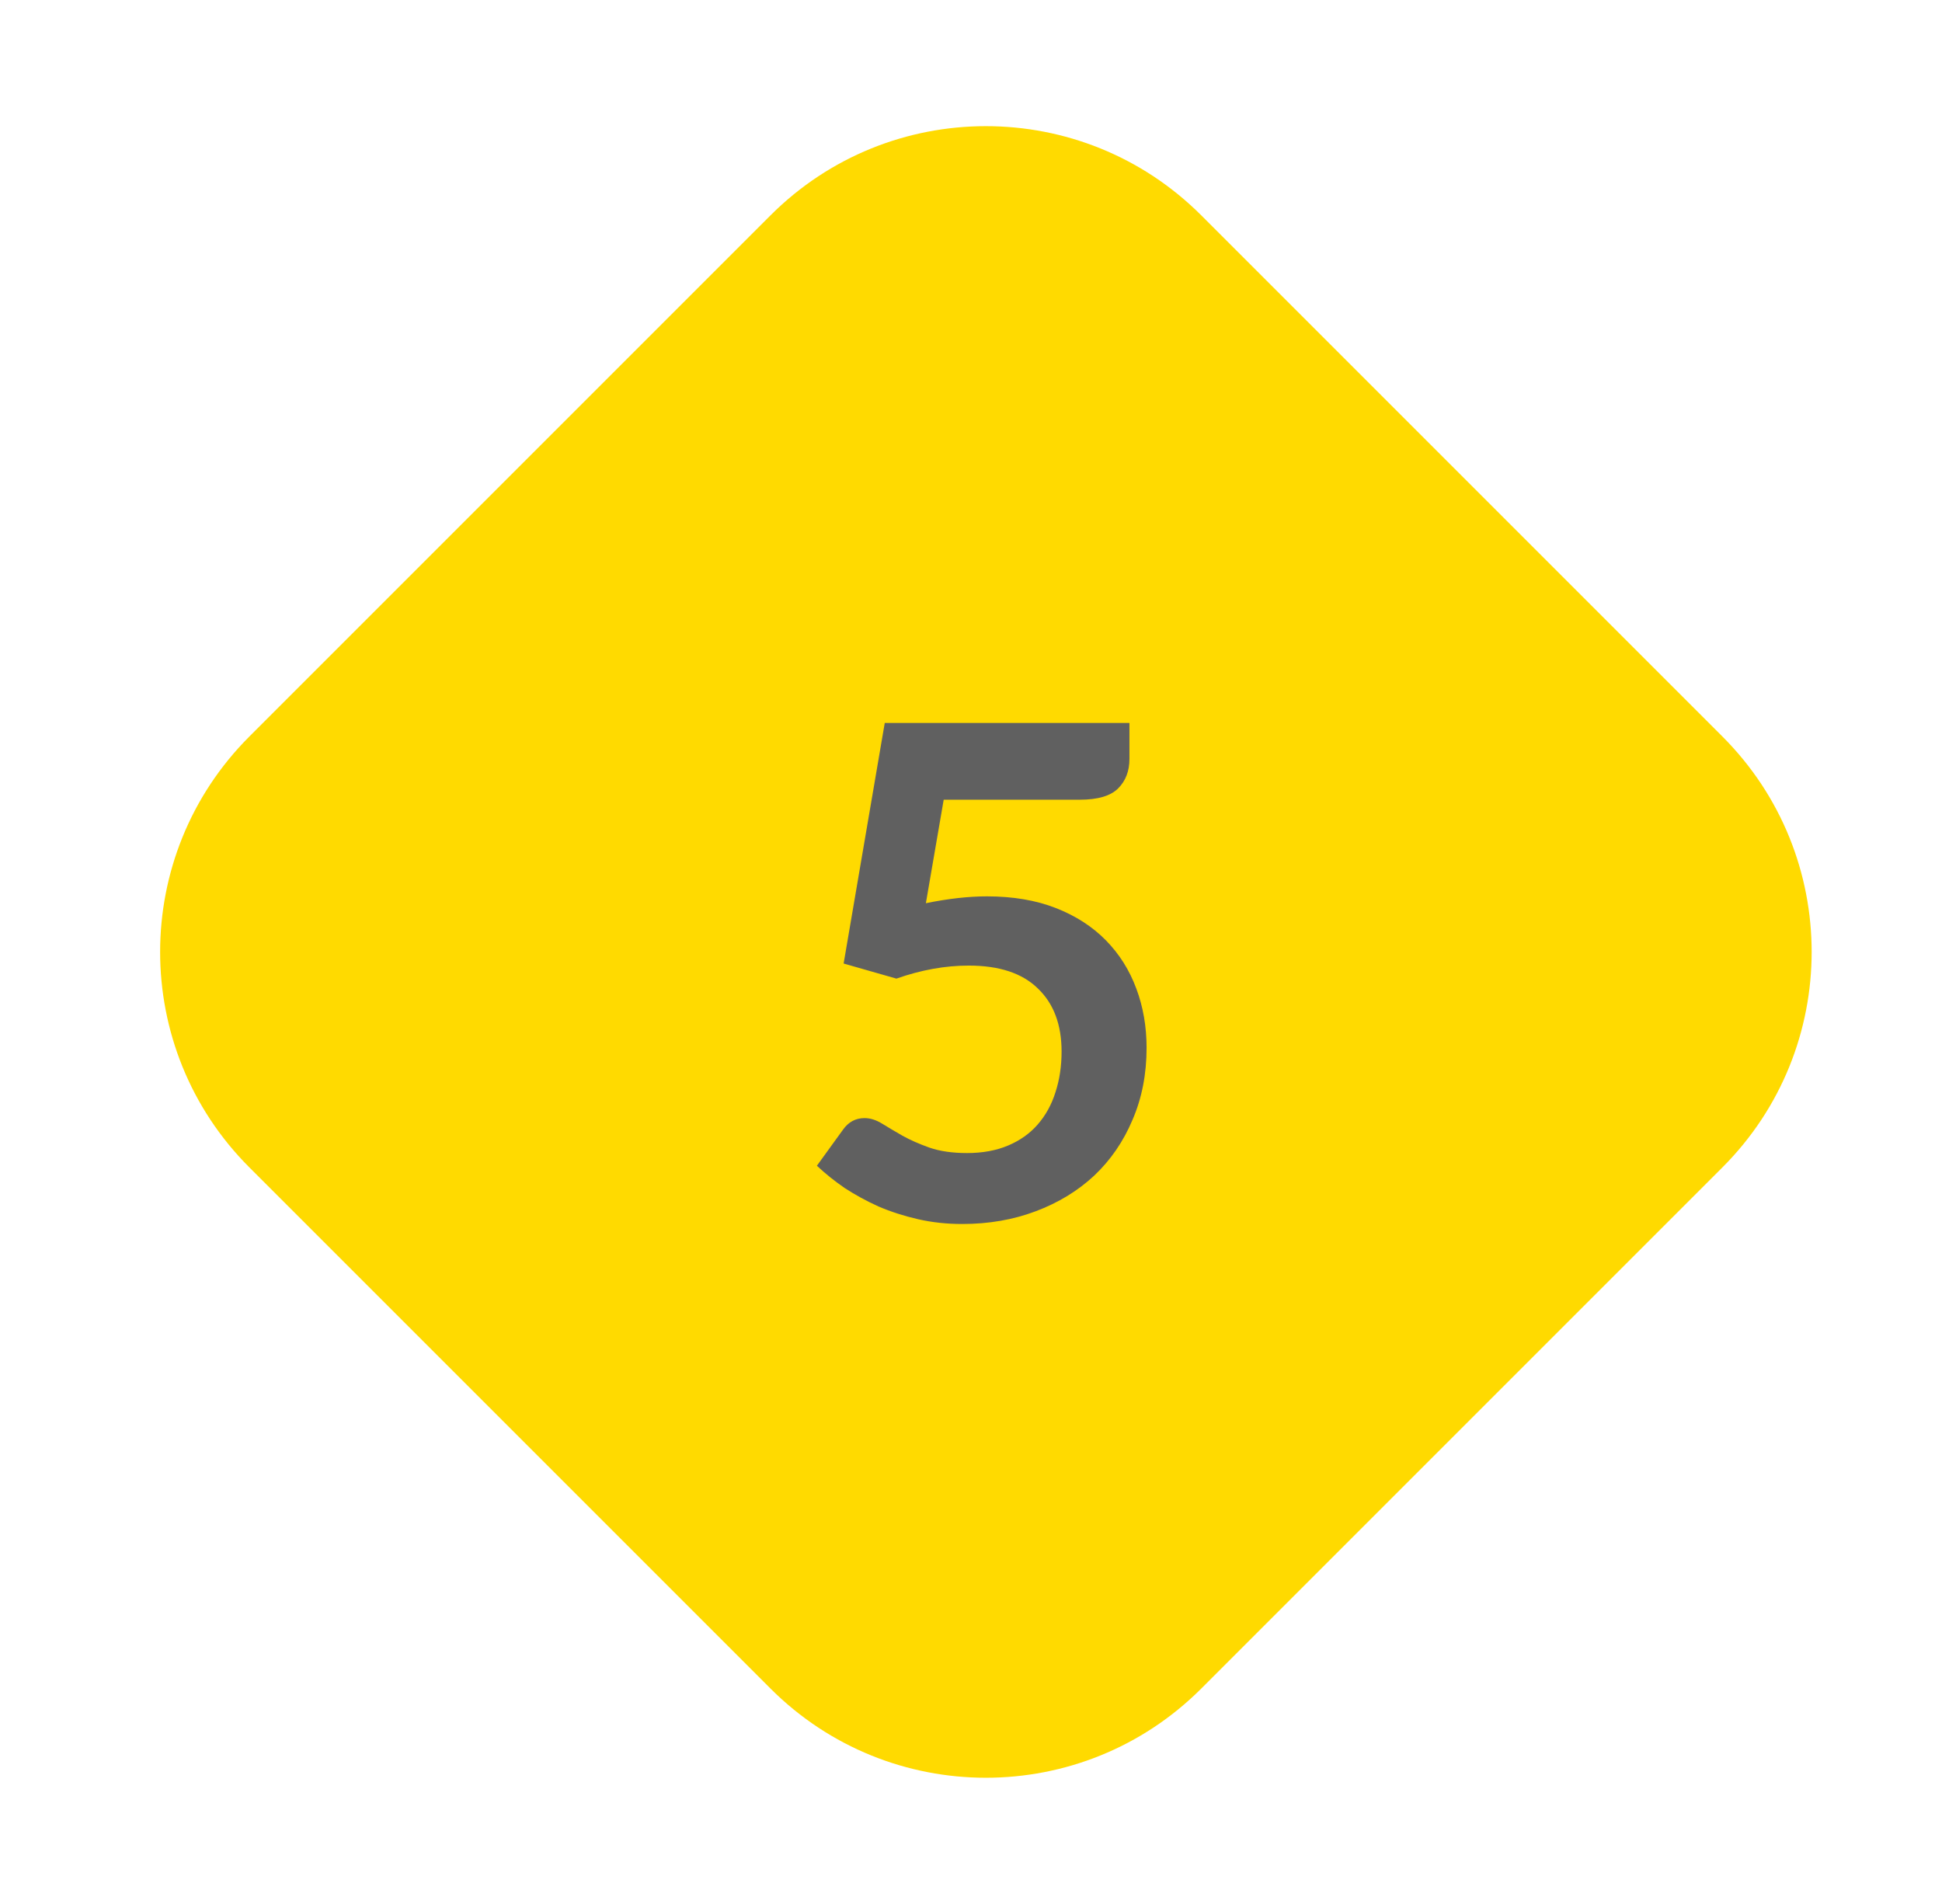 <?xml version="1.0" encoding="UTF-8"?> <svg xmlns="http://www.w3.org/2000/svg" width="51" height="50" viewBox="0 0 51 50" fill="none"> <path d="M20.234 5.656C23.358 2.532 28.424 2.532 31.548 5.656L45.234 19.342C48.358 22.466 48.358 27.532 45.234 30.656L31.548 44.342C28.424 47.466 23.358 47.466 20.234 44.342L6.548 30.656C3.424 27.532 3.424 22.466 6.548 19.342L20.234 5.656Z" fill="#FFDA00"></path> <path d="M29.661 19.93C29.661 20.248 29.562 20.506 29.364 20.704C29.166 20.902 28.83 21.001 28.356 21.001H24.783L24.315 23.719C24.903 23.599 25.437 23.539 25.917 23.539C26.601 23.539 27.204 23.641 27.726 23.845C28.248 24.049 28.686 24.331 29.04 24.691C29.394 25.051 29.661 25.474 29.841 25.96C30.021 26.44 30.111 26.959 30.111 27.517C30.111 28.207 29.988 28.837 29.742 29.407C29.502 29.977 29.166 30.466 28.734 30.874C28.302 31.276 27.789 31.588 27.195 31.81C26.607 32.032 25.965 32.143 25.269 32.143C24.861 32.143 24.474 32.101 24.108 32.017C23.742 31.933 23.397 31.822 23.073 31.684C22.755 31.54 22.458 31.378 22.182 31.198C21.912 31.012 21.669 30.817 21.453 30.613L22.137 29.668C22.281 29.464 22.47 29.362 22.704 29.362C22.854 29.362 23.007 29.41 23.163 29.506C23.319 29.602 23.496 29.707 23.694 29.821C23.898 29.935 24.135 30.04 24.405 30.136C24.681 30.232 25.011 30.28 25.395 30.28C25.803 30.28 26.163 30.214 26.475 30.082C26.787 29.95 27.045 29.767 27.249 29.533C27.459 29.293 27.615 29.011 27.717 28.687C27.825 28.357 27.879 28 27.879 27.616C27.879 26.908 27.672 26.356 27.258 25.96C26.85 25.558 26.244 25.357 25.44 25.357C24.822 25.357 24.189 25.471 23.541 25.699L22.155 25.303L23.235 18.985H29.661V19.93Z" fill="#606060"></path> </svg> 